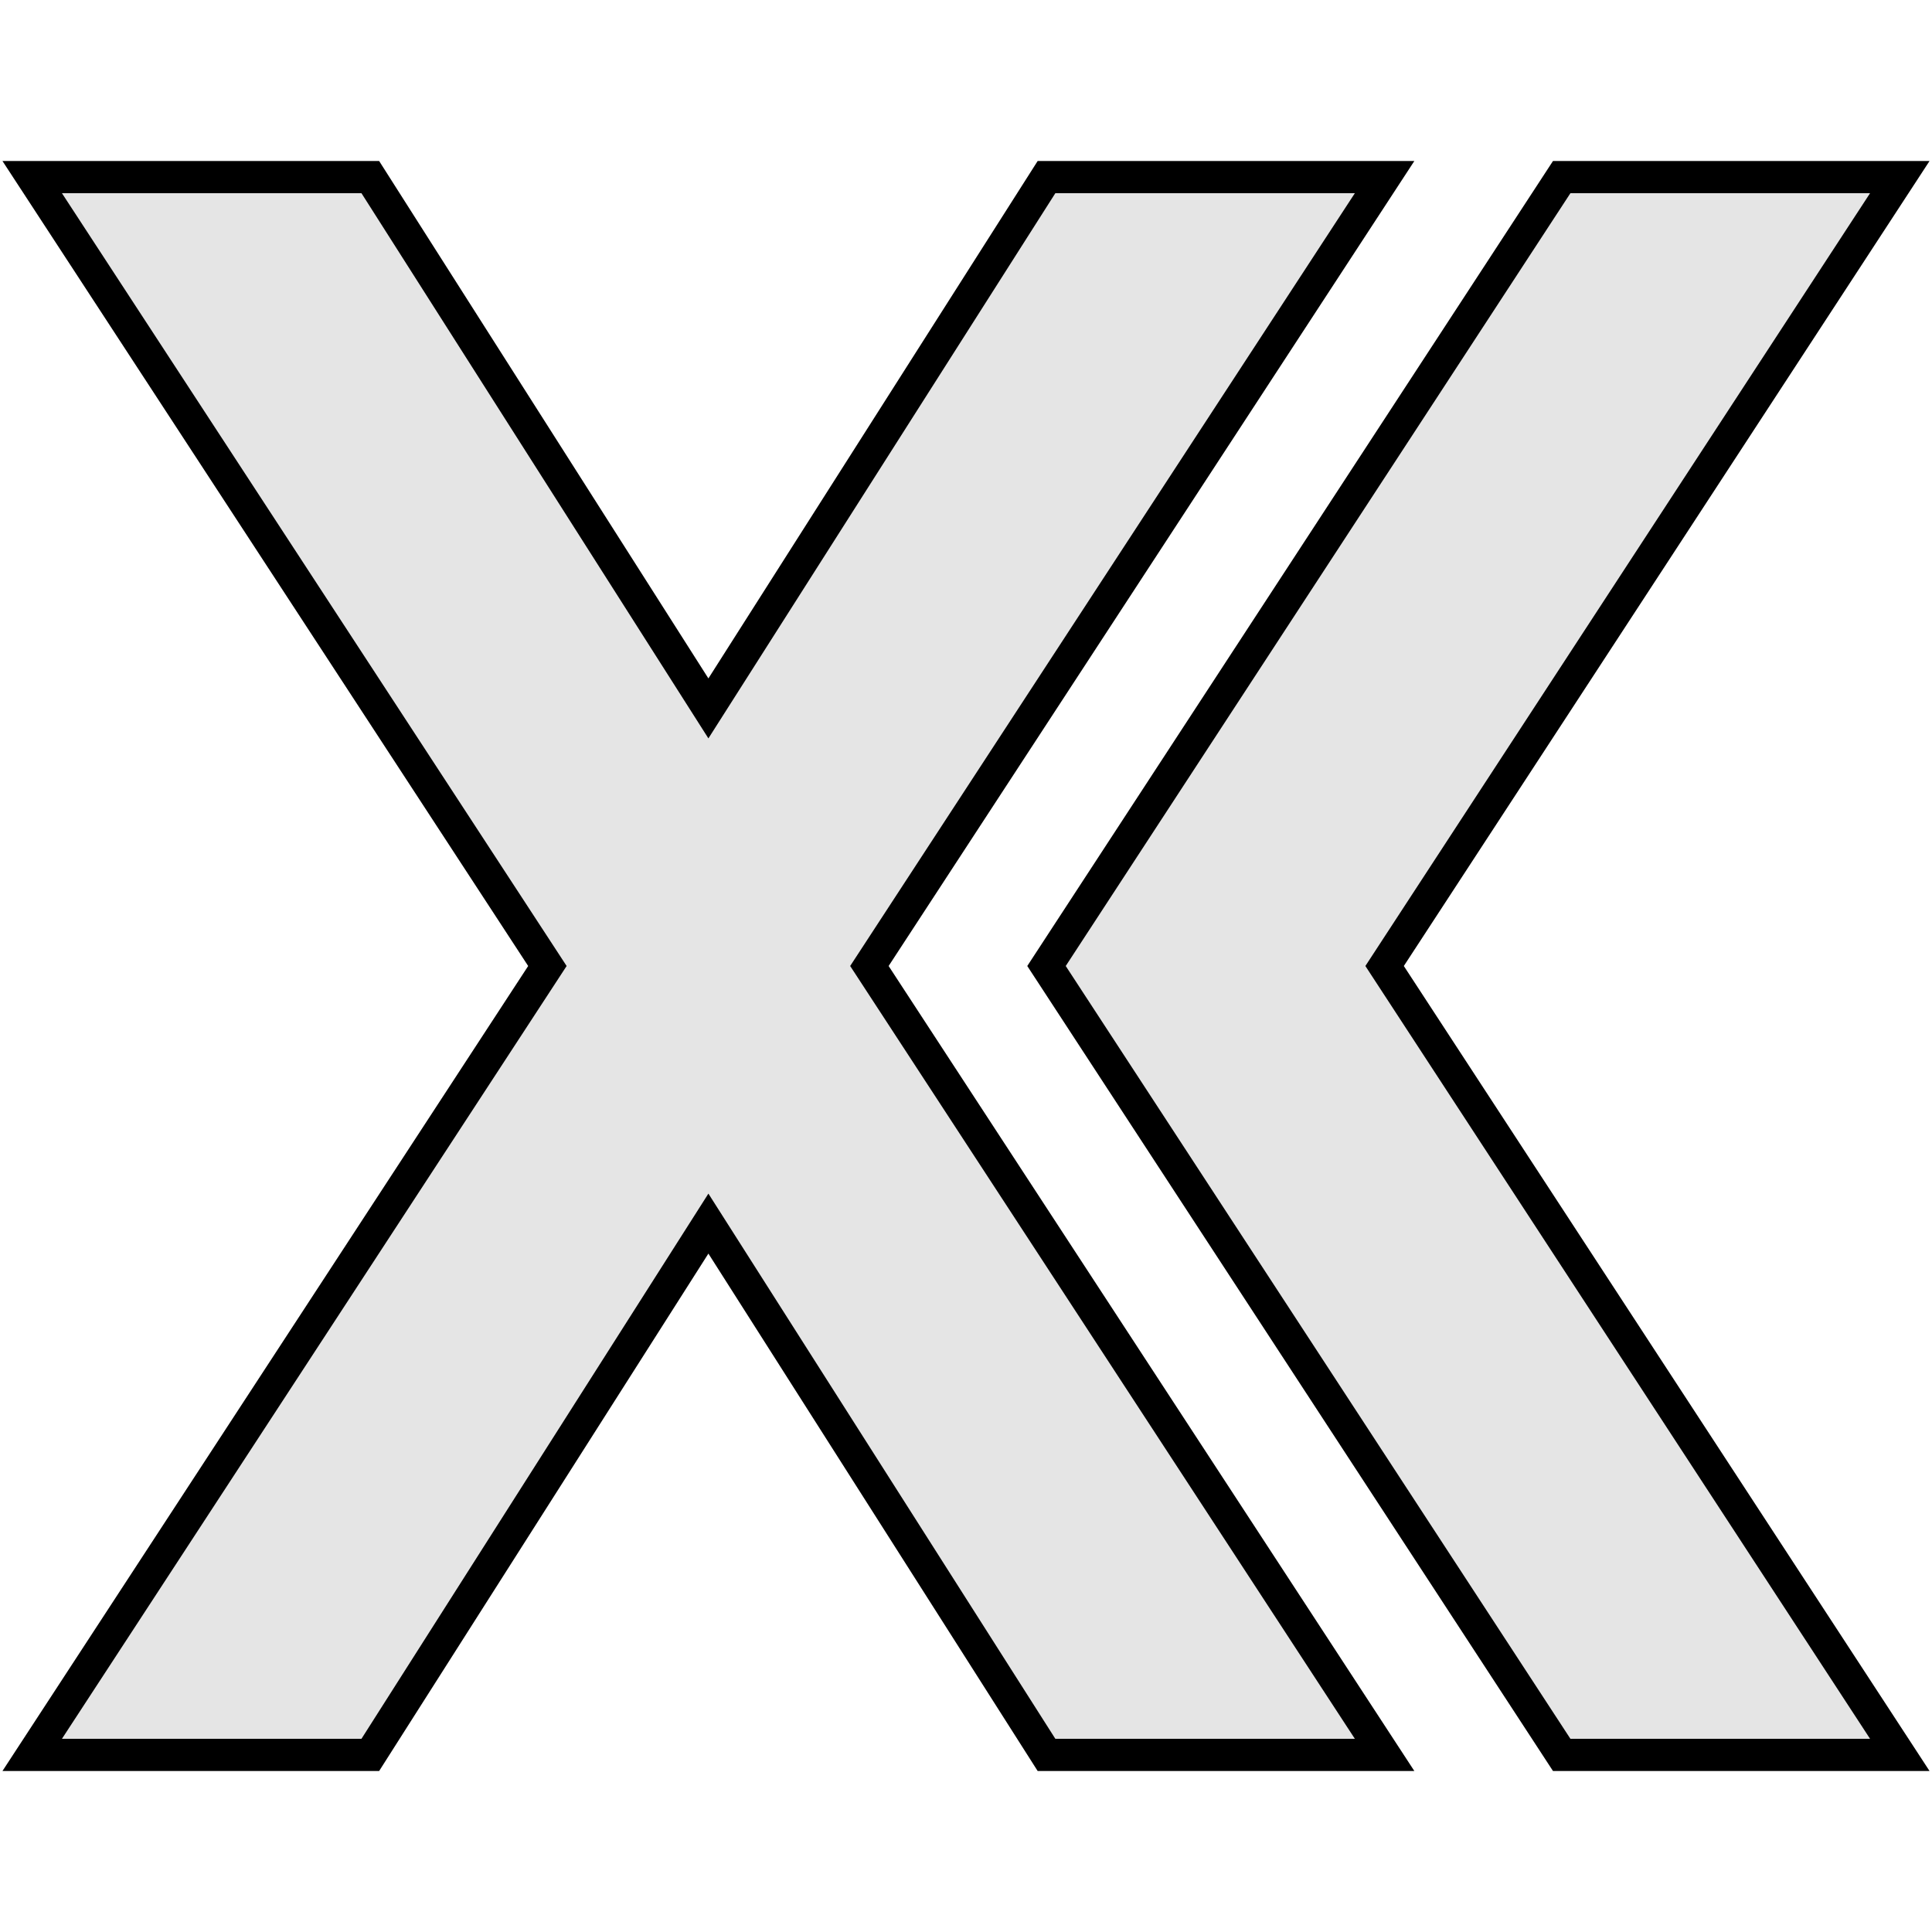 <svg viewBox="0 0 120 120" xmlns="http://www.w3.org/2000/svg"><path d="m2 11 32 49-32 49h21l21-33 21 33h21L54 60l32-49H65L44 44 23 11zm95 0L65 60l32 49h21L86 60l32-49z" fill="#e5e5e5" stroke="#000" stroke-width="2" style="paint-order:normal"/></svg>